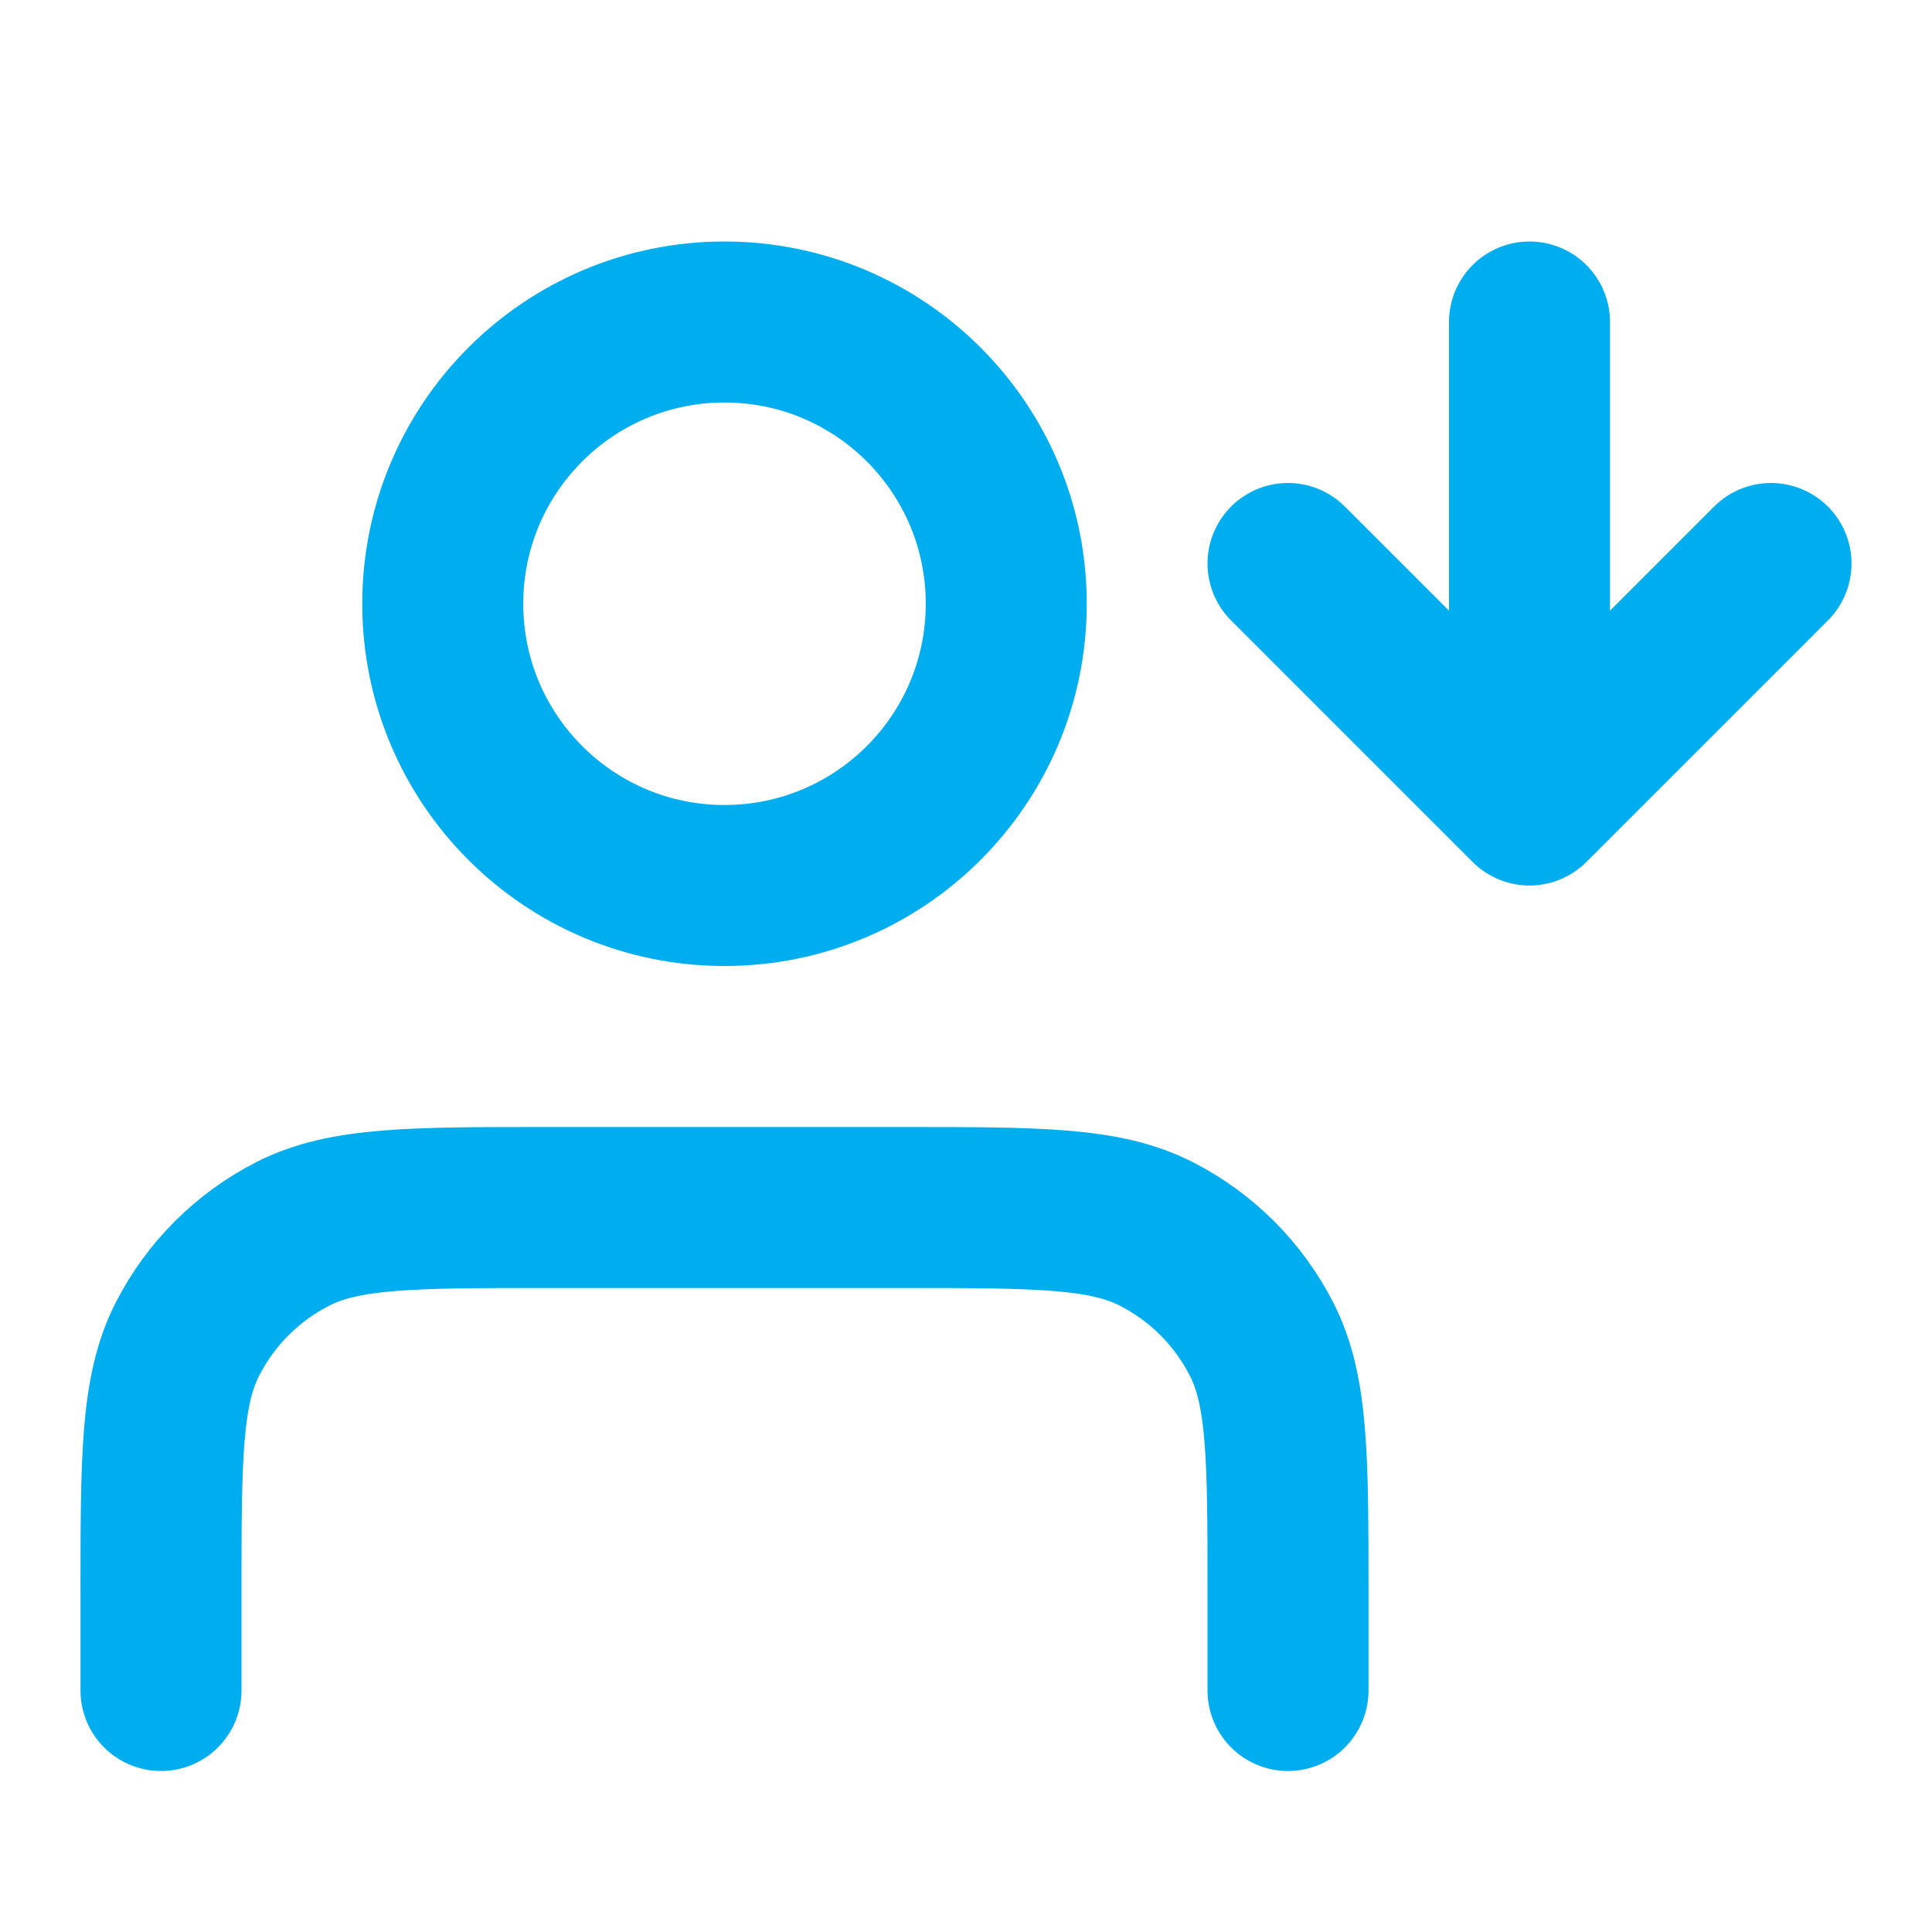 <svg width="48" height="48" viewBox="0 0 48 48" fill="none" xmlns="http://www.w3.org/2000/svg">
<path d="M32 14L38 20M38 20L44 14M38 20V8M32 42V39.6C32 36.24 32 34.559 31.346 33.276C30.771 32.147 29.853 31.229 28.724 30.654C27.441 30 25.76 30 22.4 30H13.6C10.24 30 8.56 30 7.276 30.654C6.147 31.229 5.229 32.147 4.654 33.276C4 34.559 4 36.24 4 39.6V42M25 15C25 18.866 21.866 22 18 22C14.134 22 11 18.866 11 15C11 11.134 14.134 8 18 8C21.866 8 25 11.134 25 15Z" stroke="#00ADEF" stroke-width="4" stroke-linecap="round" stroke-linejoin="round"/>
</svg>
